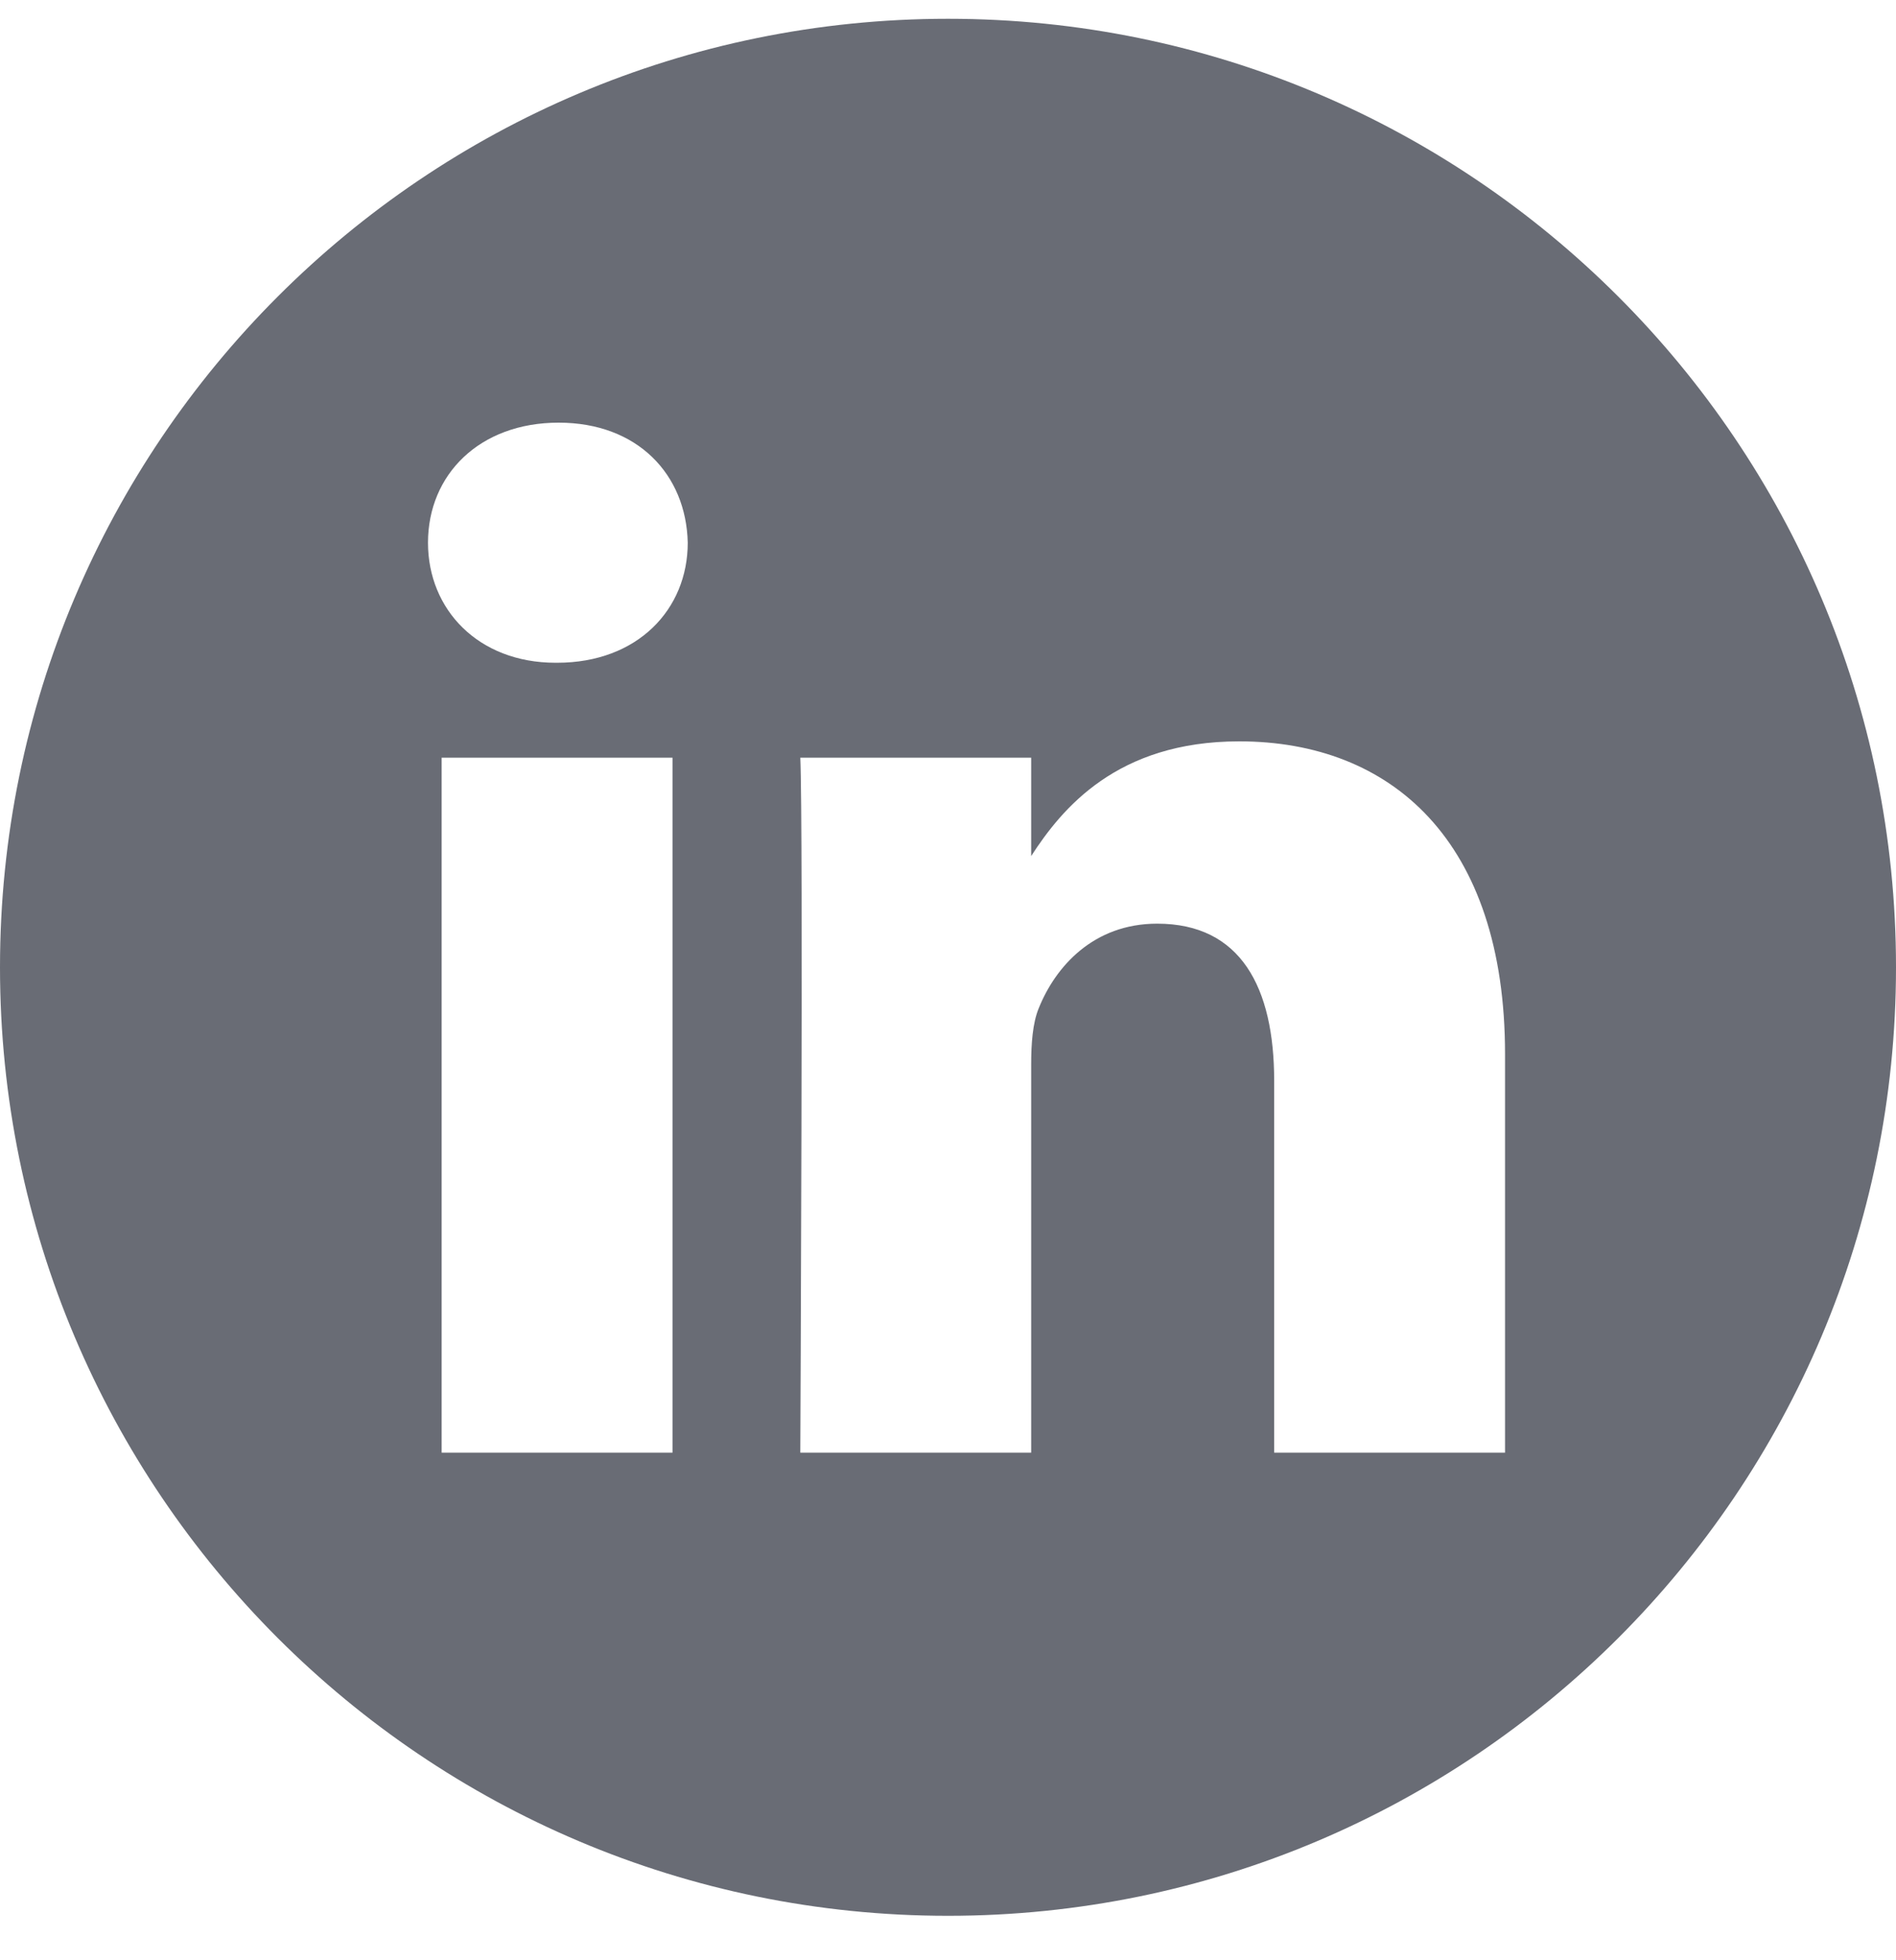 <svg width="30" height="31" viewBox="0 0 30 31" fill="none" xmlns="http://www.w3.org/2000/svg">
<g id="linkedin 1" clip-path="url(#clip0_633_982)">
<path id="Vector" d="M15 0.297C6.717 0.297 0 7.014 0 15.297C0 23.58 6.717 30.297 15 30.297C23.283 30.297 30 23.58 30 15.297C30 7.014 23.283 0.297 15 0.297ZM10.641 22.973H6.988V11.982H10.641V22.973ZM8.815 10.481H8.791C7.565 10.481 6.772 9.637 6.772 8.583C6.772 7.504 7.589 6.684 8.839 6.684C10.089 6.684 10.858 7.504 10.882 8.583C10.882 9.637 10.089 10.481 8.815 10.481ZM23.814 22.973H20.161V17.093C20.161 15.615 19.632 14.607 18.31 14.607C17.301 14.607 16.7 15.287 16.436 15.944C16.339 16.178 16.316 16.506 16.316 16.835V22.973H12.663C12.663 22.973 12.711 13.013 12.663 11.982H16.316V13.538C16.801 12.789 17.67 11.724 19.608 11.724C22.012 11.724 23.814 13.295 23.814 16.671V22.973Z" fill="#696C75"/>
</g>
<defs>
<clipPath id="clip0_633_982">
<rect width="30" height="30" fill="white" transform="translate(0 0.297)"/>
</clipPath>
</defs>
</svg>
